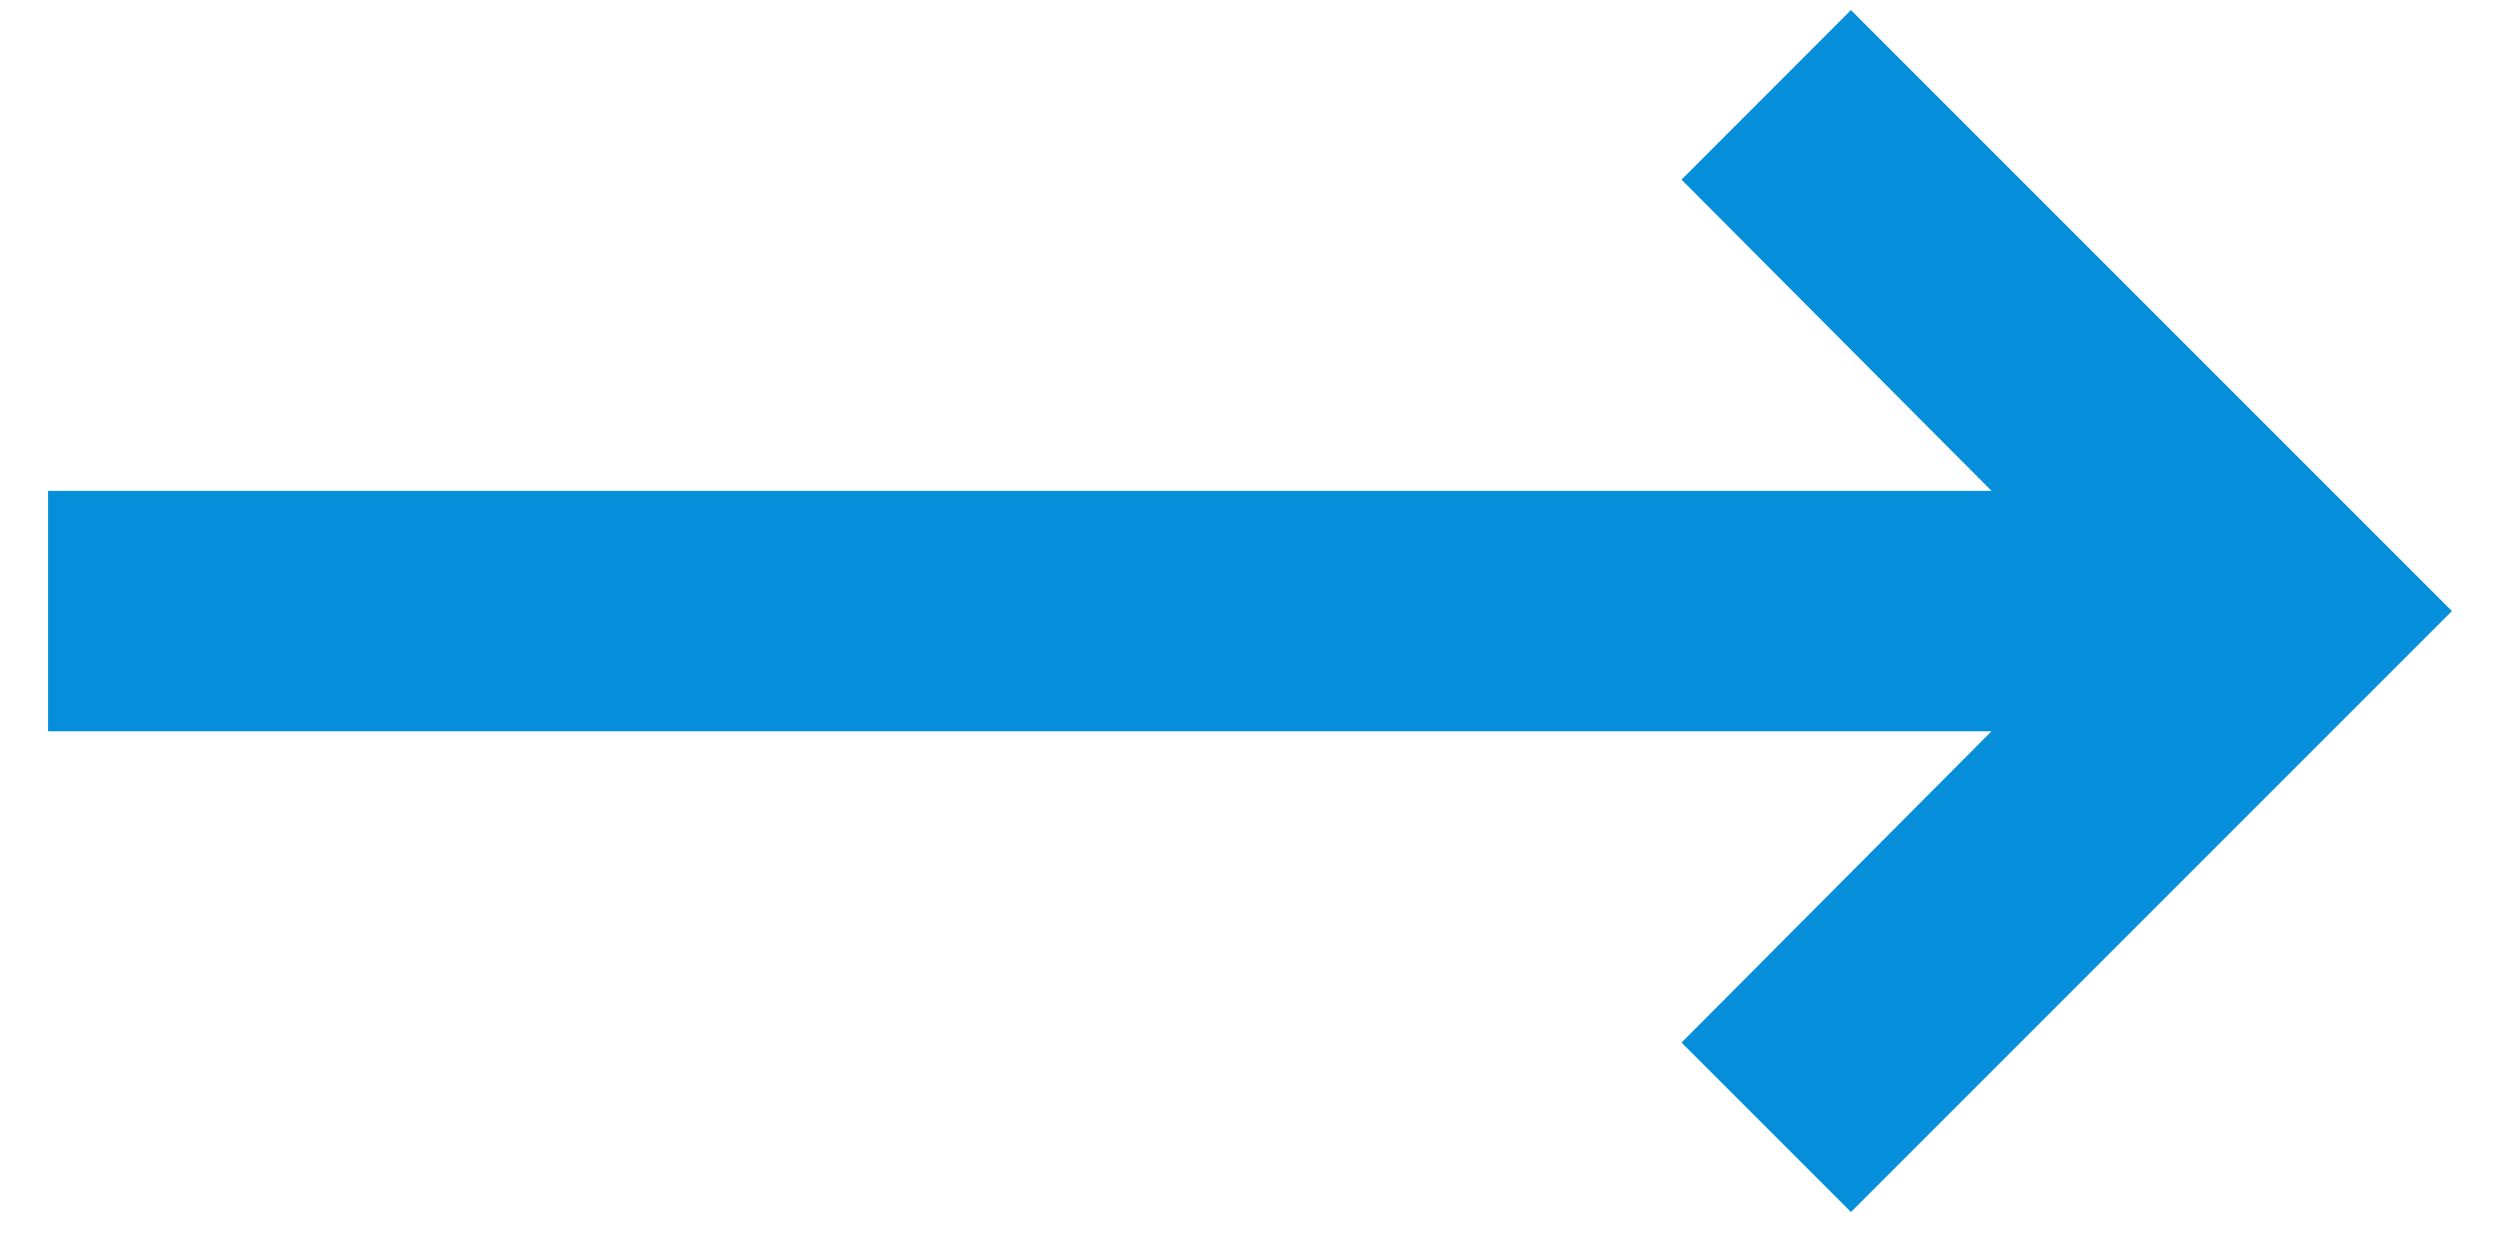 <svg width="26" height="13" viewBox="0 0 26 13" fill="none" xmlns="http://www.w3.org/2000/svg">
<path d="M20.712 7.605L17.488 10.843L19.25 12.605L25.5 6.355L19.25 0.105L17.488 1.868L20.712 5.105H0.5V7.605H20.712Z" fill="#058ED9"/>
</svg>
